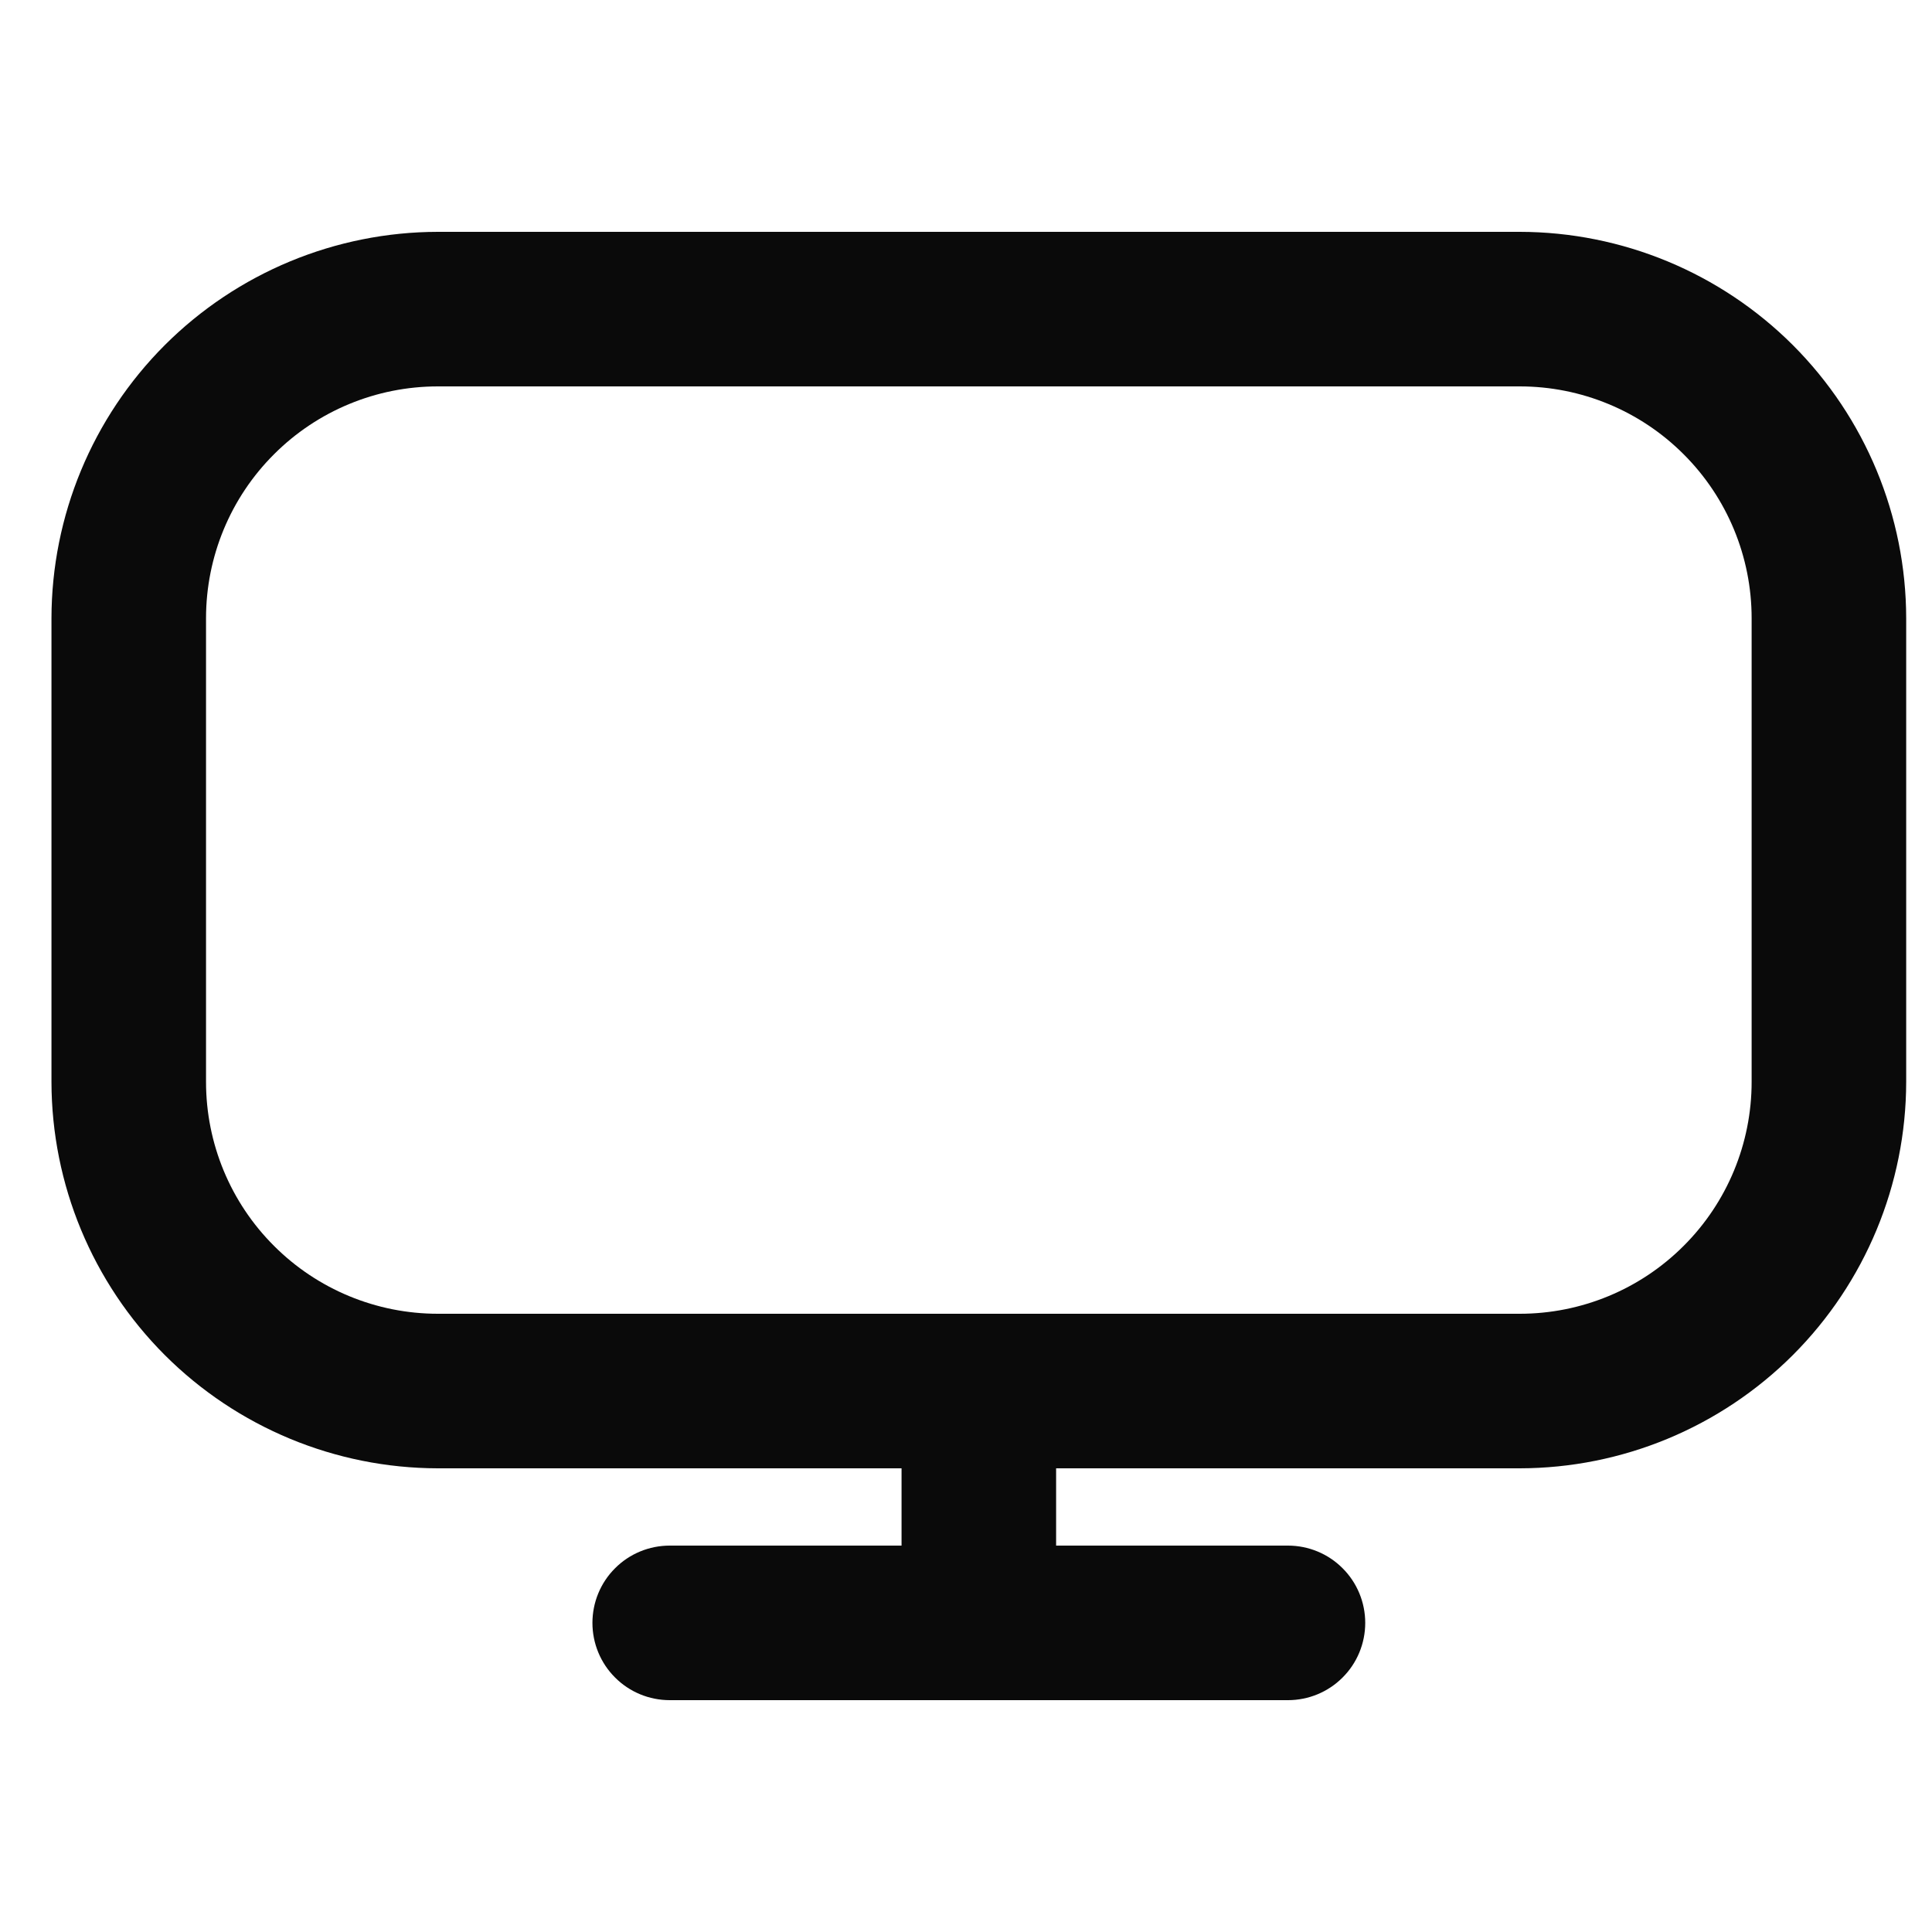 <svg width="25" height="25" viewBox="0 0 25 25" fill="none" xmlns="http://www.w3.org/2000/svg">
<g clip-path="url(#clip0_3001_848)">
<path d="M19.666 3H5.666C4.34 3.002 3.07 3.529 2.132 4.466C1.195 5.404 0.668 6.674 0.666 8L0.666 14C0.668 15.326 1.195 16.596 2.132 17.534C3.07 18.471 4.34 18.998 5.666 19H11.666V20H8.666C8.401 20 8.146 20.105 7.959 20.293C7.771 20.48 7.666 20.735 7.666 21C7.666 21.265 7.771 21.52 7.959 21.707C8.146 21.895 8.401 22 8.666 22H16.666C16.931 22 17.186 21.895 17.373 21.707C17.561 21.52 17.666 21.265 17.666 21C17.666 20.735 17.561 20.48 17.373 20.293C17.186 20.105 16.931 20 16.666 20H13.666V19H19.666C20.992 18.998 22.262 18.471 23.2 17.534C24.137 16.596 24.664 15.326 24.666 14V8C24.664 6.674 24.137 5.404 23.2 4.466C22.262 3.529 20.992 3.002 19.666 3ZM22.666 14C22.666 14.796 22.35 15.559 21.787 16.121C21.225 16.684 20.462 17 19.666 17H5.666C4.87 17 4.107 16.684 3.545 16.121C2.982 15.559 2.666 14.796 2.666 14V8C2.666 7.204 2.982 6.441 3.545 5.879C4.107 5.316 4.87 5 5.666 5H19.666C20.462 5 21.225 5.316 21.787 5.879C22.35 6.441 22.666 7.204 22.666 8V14Z" fill="#0A0A0A"/>
</g>
<defs>
<clipPath id="clip0_3001_848">
<rect width="24" height="24" fill="white" transform="translate(0.666)"/>
</clipPath>
</defs>
</svg>
